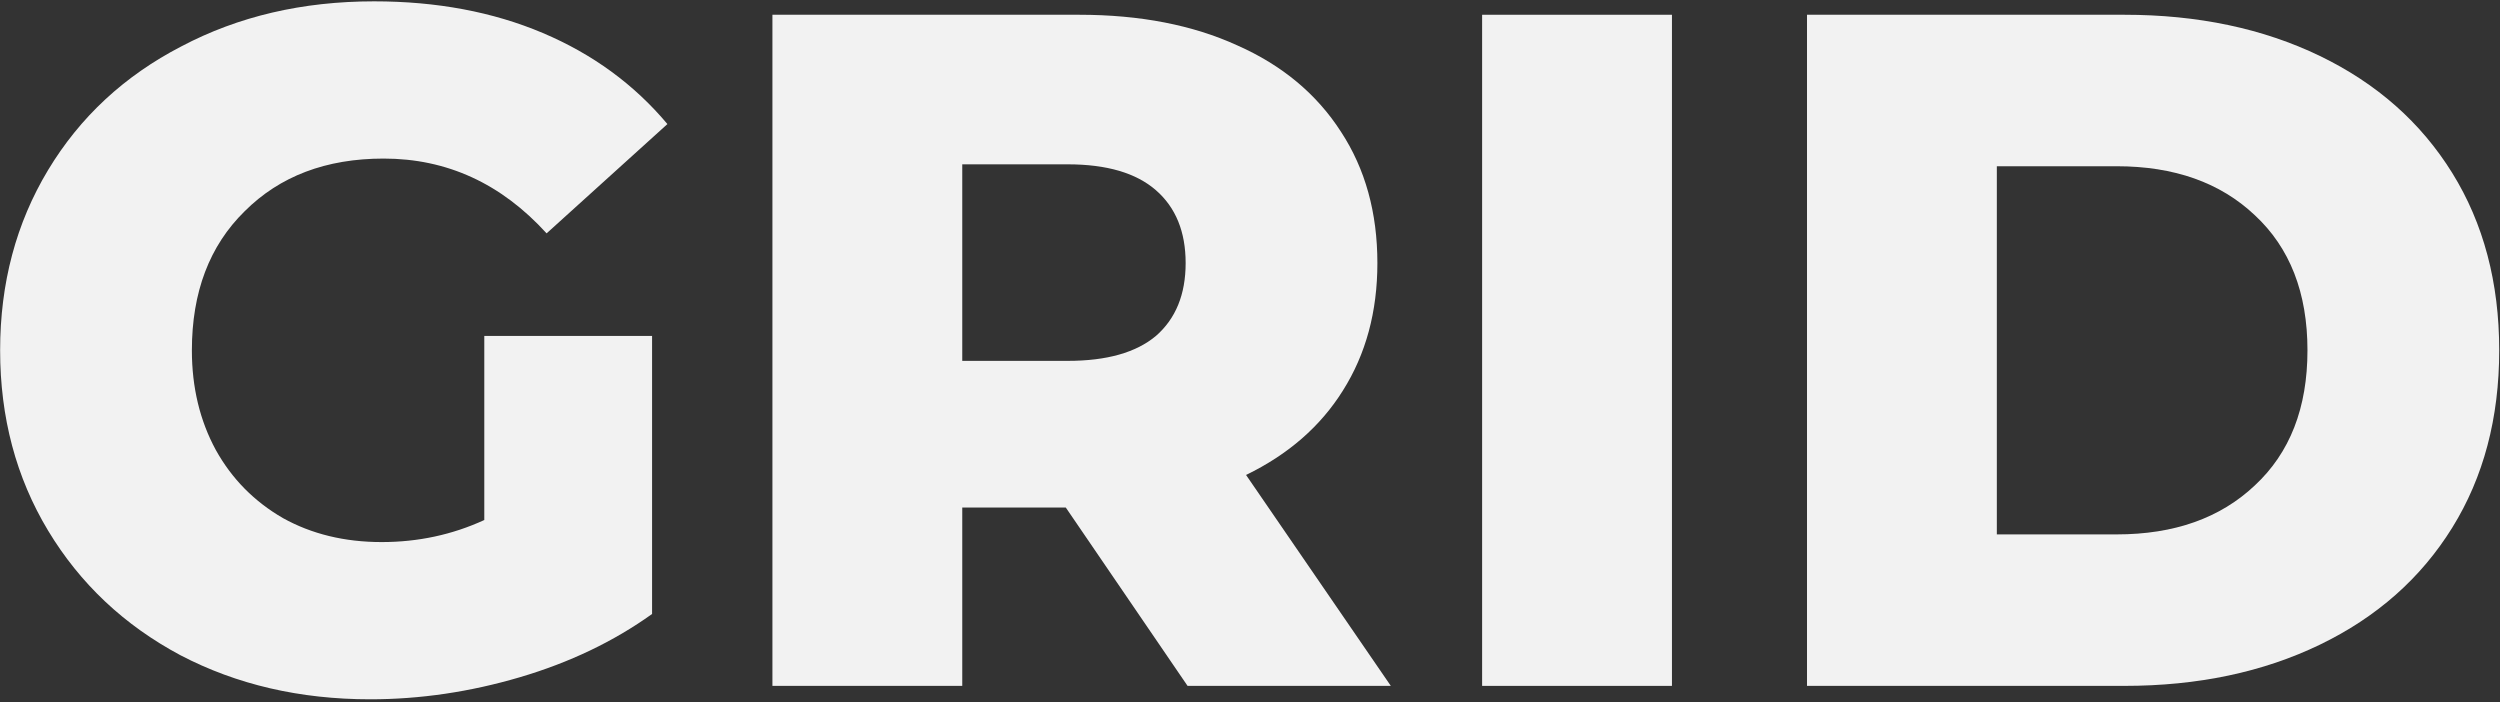 <?xml version="1.0" encoding="UTF-8"?> <svg xmlns="http://www.w3.org/2000/svg" width="616" height="173" viewBox="0 0 616 173" fill="none"><rect x="0" y="0" width="616" height="173" fill="#333333" stroke="none"/> <path d="M119.33 82.776L160.671 82.776L160.671 151.283C151.222 158.055 140.355 163.253 128.071 166.875C115.786 170.497 103.502 172.308 91.218 172.308C73.894 172.308 58.303 168.686 44.444 161.441C30.585 154.039 19.718 143.803 11.844 130.731C3.969 117.659 0.032 102.855 0.032 86.319C0.032 69.783 3.969 54.979 11.844 41.907C19.718 28.836 30.664 18.678 44.68 11.433C58.697 4.031 74.524 0.33 92.163 0.33C107.597 0.33 121.456 2.929 133.74 8.126C146.024 13.323 156.261 20.804 164.451 30.568L134.685 57.499C123.503 45.215 110.117 39.072 94.525 39.072C80.351 39.072 68.933 43.403 60.272 52.065C51.61 60.57 47.279 71.988 47.279 86.319C47.279 95.454 49.247 103.643 53.184 110.887C57.122 117.974 62.634 123.565 69.721 127.66C76.808 131.597 84.919 133.566 94.053 133.566C103.03 133.566 111.456 131.755 119.33 128.132V82.776Z" fill="#F2F2F2"></path> <path d="M262.613 125.061H237.1V169.001H190.326L190.326 3.637L265.92 3.637C280.882 3.637 293.875 6.157 304.899 11.197C315.923 16.079 324.427 23.166 330.412 32.458C336.397 41.592 339.389 52.38 339.389 64.822C339.389 76.791 336.554 87.264 330.885 96.241C325.372 105.06 317.419 111.99 307.025 117.029L342.696 169.001H292.615L262.613 125.061ZM292.142 64.822C292.142 57.105 289.701 51.12 284.819 46.868C279.937 42.616 272.692 40.49 263.086 40.49L237.1 40.49L237.1 88.918H263.086C272.692 88.918 279.937 86.87 284.819 82.776C289.701 78.523 292.142 72.539 292.142 64.822Z" fill="#F2F2F2"></path> <path d="M365.194 3.637L411.968 3.637V169.001H365.194V3.637Z" fill="#F2F2F2"></path> <path d="M445.246 3.637L523.439 3.637C541.55 3.637 557.614 7.023 571.631 13.795C585.647 20.567 596.514 30.174 604.231 42.616C611.948 55.057 615.806 69.625 615.806 86.319C615.806 103.013 611.948 117.581 604.231 130.022C596.514 142.464 585.647 152.071 571.631 158.843C557.614 165.615 541.55 169.001 523.439 169.001H445.246V3.637ZM521.549 131.676C535.723 131.676 547.062 127.66 555.567 119.628C564.229 111.596 568.56 100.493 568.56 86.319C568.56 72.145 564.229 61.042 555.567 53.01C547.062 44.978 535.723 40.962 521.549 40.962L492.02 40.962V131.676H521.549Z" fill="#F2F2F2"></path> </svg> 